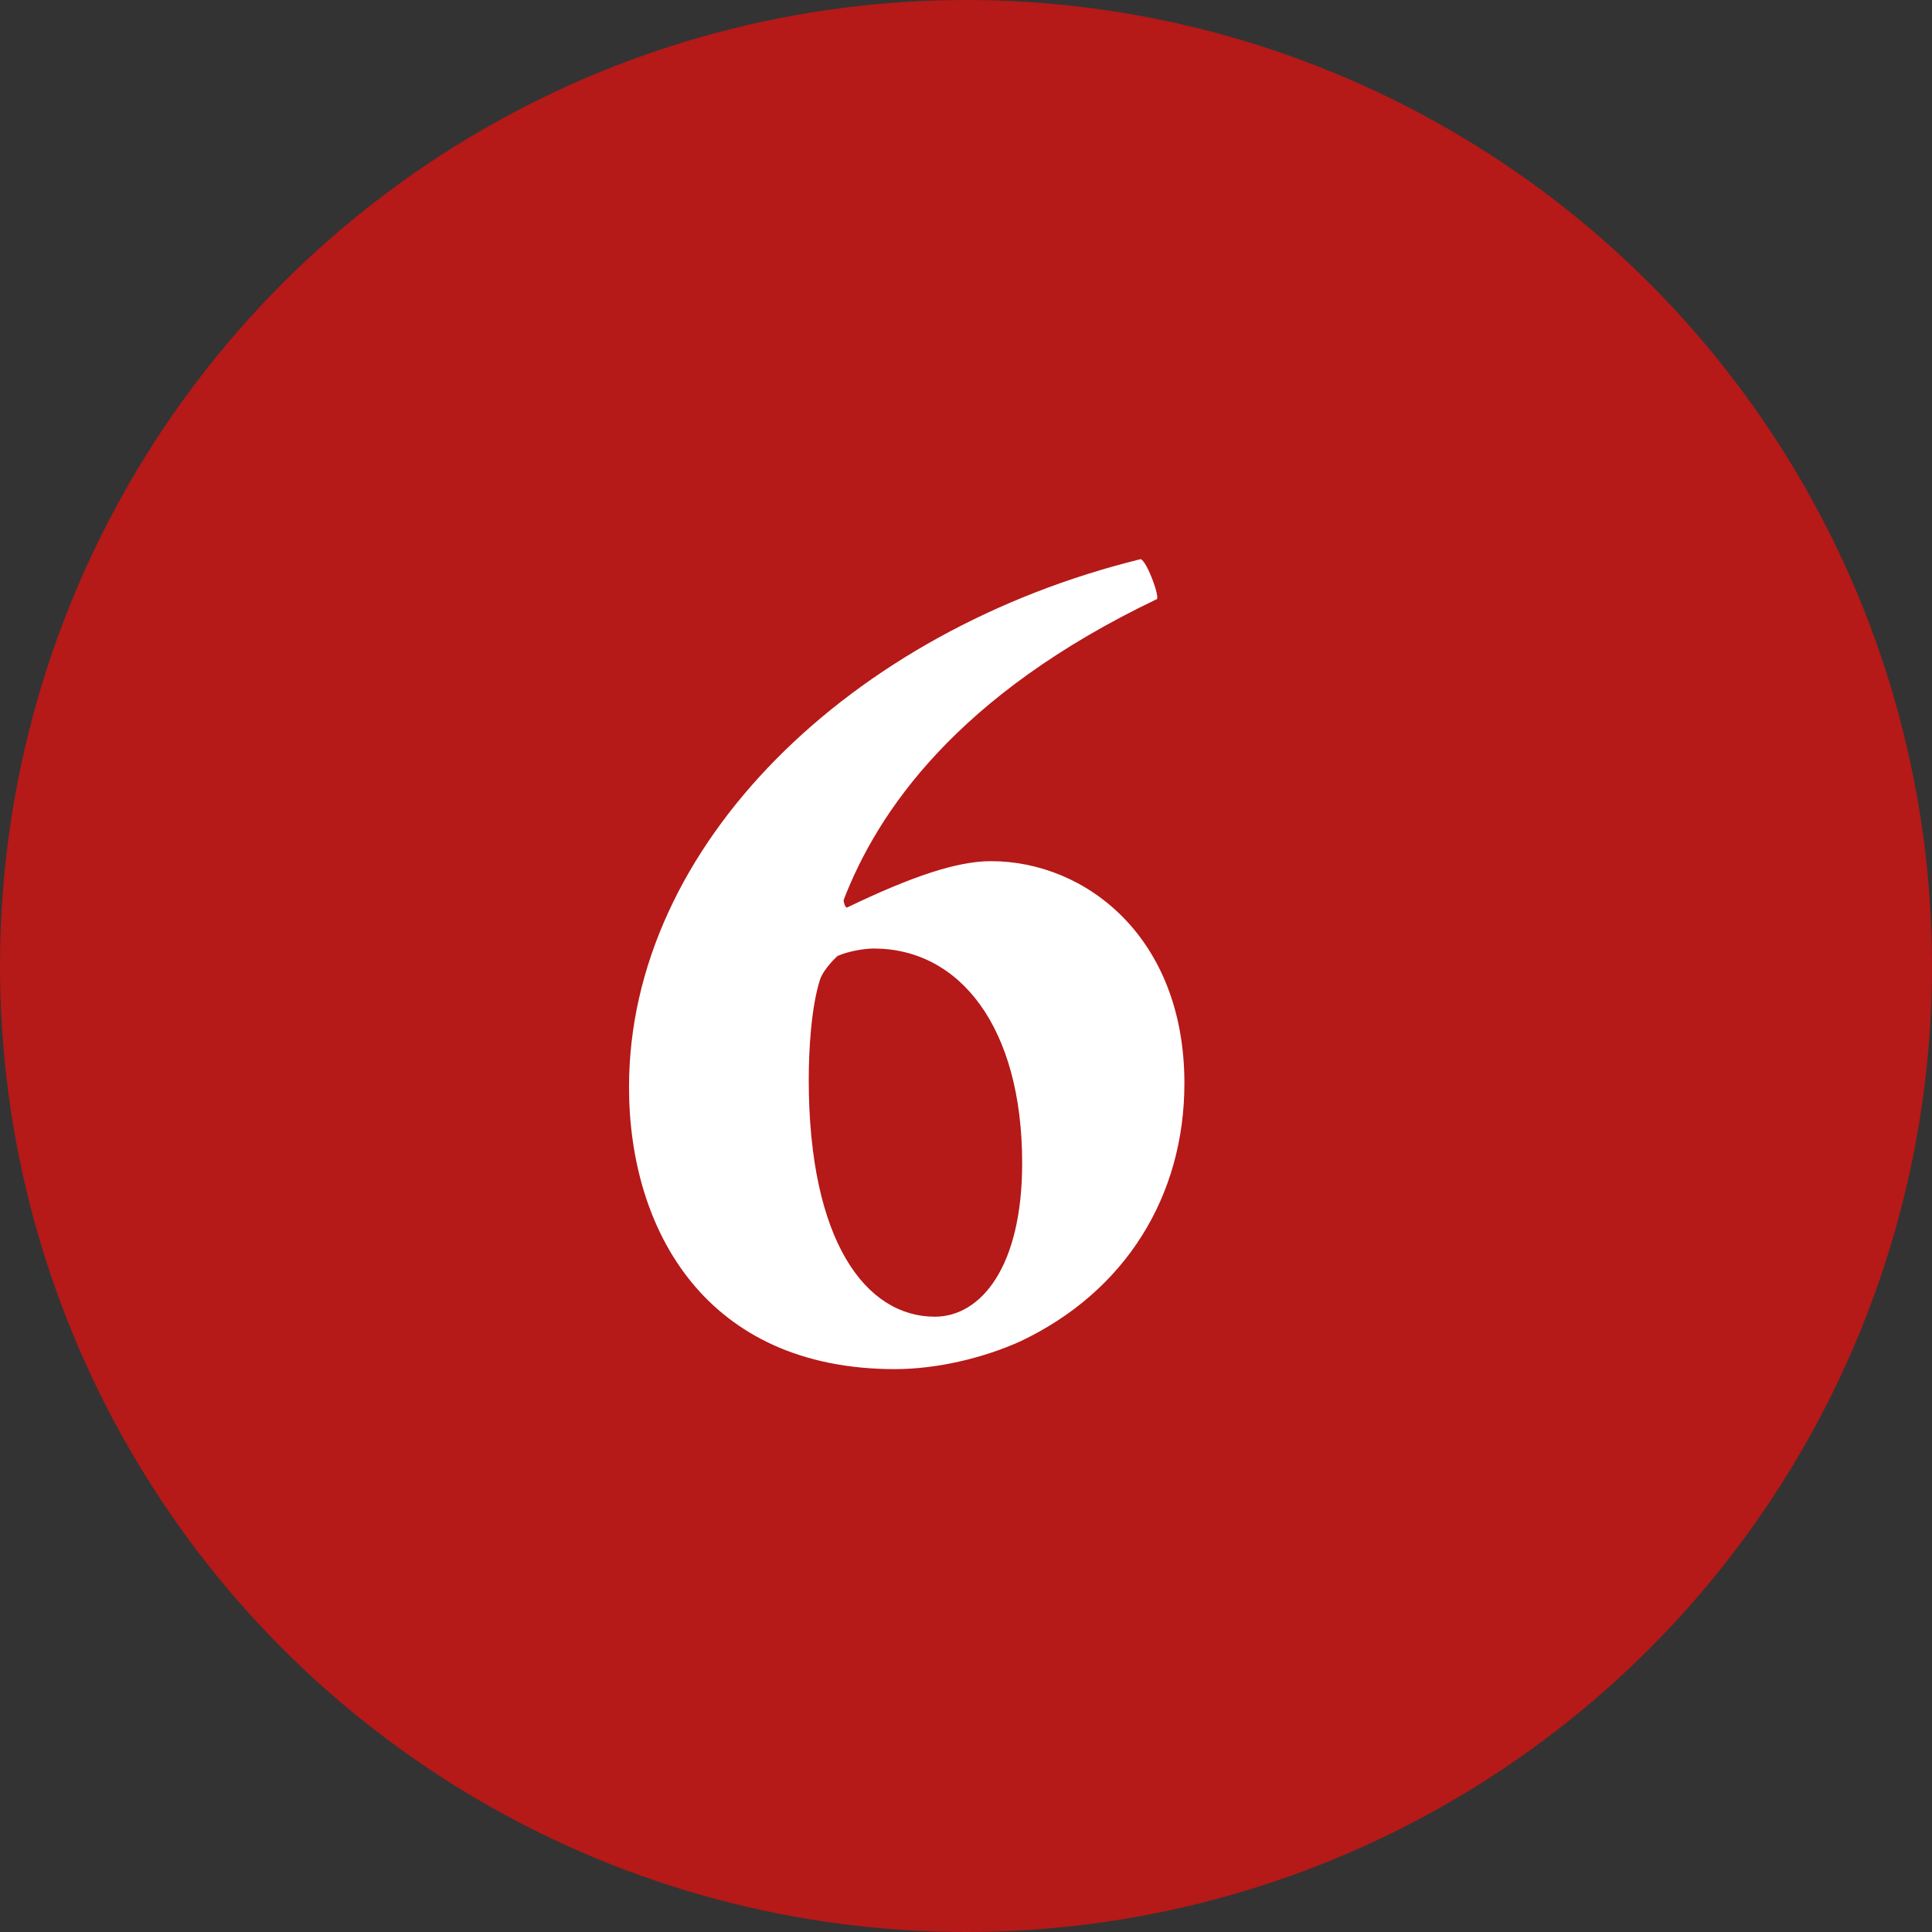 <?xml version="1.0" encoding="UTF-8"?> <svg xmlns="http://www.w3.org/2000/svg" data-name="Слой 2" viewBox="0 0 15.48 15.48"><rect x="0" y="0" width="15.48" height="15.48" fill="#333333" stroke="none"/><g data-name="Слой 11"><circle cx="7.74" cy="7.74" r="7.74" style="fill:#b51918"></circle><path d="M6.76 7.22s.01.06.03.05c.52-.25.88-.37 1.15-.37.76 0 1.55.61 1.55 1.78 0 .9-.47 1.67-1.32 2.07-.29.13-.66.22-1 .22-1.51 0-2.13-1.11-2.13-2.26 0-1.94 1.78-3.66 4.1-4.23.05.02.15.29.13.32-1.61.77-2.24 1.71-2.51 2.41zm-.05.44s-.11.1-.14.19c-.07.22-.09.56-.09.8 0 1.3.46 1.9 1.01 1.9.37 0 .7-.4.7-1.23 0-1.09-.5-1.72-1.19-1.72-.07 0-.2.02-.29.06z" style="fill:#fff"></path></g></svg> 